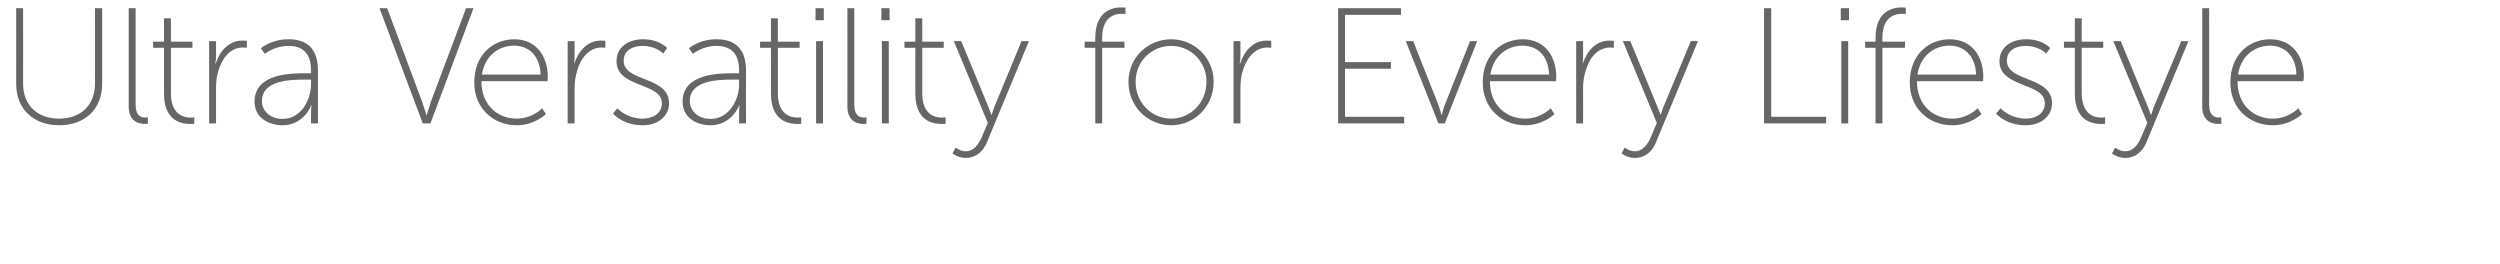 <?xml version="1.0" standalone="no"?><!DOCTYPE svg PUBLIC "-//W3C//DTD SVG 1.1//EN" "http://www.w3.org/Graphics/SVG/1.1/DTD/svg11.dtd"><svg xmlns="http://www.w3.org/2000/svg" version="1.1" width="942px" height="99.5px" viewBox="0 0 942 99.5">  <desc>Ultra Versatility for Every Lifestyle</desc>  <defs/>  <g id="Polygon58946">    <path d="M 6.1 3.1 L 8.7 3.1 C 8.7 3.1 8.74 31.5 8.7 31.5 C 8.7 39.7 14.1 44.7 22.3 44.7 C 30.4 44.7 35.8 39.7 35.8 31.4 C 35.84 31.37 35.8 3.1 35.8 3.1 L 38.5 3.1 C 38.5 3.1 38.5 31.62 38.5 31.6 C 38.5 41.2 31.9 47.2 22.3 47.2 C 12.8 47.2 6.1 41.2 6.1 31.6 C 6.08 31.62 6.1 3.1 6.1 3.1 Z M 48.5 3.1 L 51.1 3.1 C 51.1 3.1 51.11 39.43 51.1 39.4 C 51.1 43.8 53.3 44.3 54.8 44.3 C 55.26 44.27 55.7 44.2 55.7 44.2 L 55.7 46.6 C 55.7 46.6 55.14 46.75 54.6 46.7 C 52.8 46.7 48.5 46.1 48.5 40.2 C 48.5 40.24 48.5 3.1 48.5 3.1 Z M 61.8 18 L 57.7 18 L 57.7 15.7 L 61.8 15.7 L 61.8 6.9 L 64.4 6.9 L 64.4 15.7 L 72.5 15.7 L 72.5 18 L 64.4 18 C 64.4 18 64.39 35.09 64.4 35.1 C 64.4 43.3 69.3 44.3 71.8 44.3 C 72.64 44.33 73.2 44.2 73.2 44.2 L 73.2 46.6 C 73.2 46.6 72.58 46.75 71.6 46.7 C 68.4 46.7 61.8 45.6 61.8 35.3 C 61.79 35.28 61.8 18 61.8 18 Z M 78.8 15.5 L 81.4 15.5 C 81.4 15.5 81.37 21.39 81.4 21.4 C 81.37 22.82 81.1 23.9 81.1 23.9 C 81.1 23.9 81.25 23.93 81.3 23.9 C 82.8 19.2 86.3 15.3 91.2 15.3 C 92.1 15.25 93 15.4 93 15.4 L 93 18 C 93 18 92.22 17.92 91.5 17.9 C 86.7 17.9 83.7 22 82.3 26.6 C 81.6 28.8 81.4 31.1 81.4 33.1 C 81.37 33.11 81.4 46.5 81.4 46.5 L 78.8 46.5 L 78.8 15.5 Z M 115.1 27.6 C 115.15 27.59 117.2 27.6 117.2 27.6 C 117.2 27.6 117.19 26.54 117.2 26.5 C 117.2 19.7 113.7 17.3 108.7 17.3 C 103.3 17.3 99.8 20.3 99.8 20.3 L 98.3 18.2 C 98.3 18.2 102.06 14.76 108.8 14.8 C 116 14.8 119.8 18.7 119.8 26.5 C 119.8 26.47 119.8 46.5 119.8 46.5 L 117.2 46.5 C 117.2 46.5 117.19 42.41 117.2 42.4 C 117.19 40.73 117.4 39.6 117.4 39.6 C 117.4 39.6 117.32 39.62 117.3 39.6 C 117.4 39.6 114.5 47.2 106.5 47.2 C 101.4 47.2 95.9 44.5 95.9 38.3 C 95.9 27.7 109.6 27.6 115.1 27.6 Z M 106.6 44.8 C 113.3 44.8 117.2 37.8 117.2 31.7 C 117.19 31.68 117.2 30 117.2 30 C 117.2 30 115.21 30.01 115.2 30 C 109.9 30 98.7 30 98.7 38.1 C 98.7 41.4 101.3 44.8 106.6 44.8 Z M 143 3.1 L 145.9 3.1 C 145.9 3.1 158.98 38.19 159 38.2 C 159.72 40.24 160.7 43.4 160.7 43.4 L 160.8 43.4 C 160.8 43.4 161.71 40.24 162.4 38.2 C 162.45 38.19 175.6 3.1 175.6 3.1 L 178.4 3.1 L 162.2 46.5 L 159.3 46.5 L 143 3.1 Z M 193.8 14.8 C 202.2 14.8 206.4 21.4 206.4 28.9 C 206.42 29.57 206.3 30.6 206.3 30.6 C 206.3 30.6 181.43 30.57 181.4 30.6 C 181.4 39.6 187.5 44.7 194.7 44.7 C 200.65 44.7 204.3 40.8 204.3 40.8 L 205.7 43 C 205.7 43 201.4 47.24 194.7 47.2 C 186 47.2 178.7 40.9 178.7 31.1 C 178.7 20.6 185.8 14.8 193.8 14.8 Z M 203.7 28.1 C 203.4 20.6 198.9 17.2 193.7 17.2 C 188 17.2 182.7 20.9 181.6 28.1 C 181.6 28.1 203.7 28.1 203.7 28.1 Z M 213.9 15.5 L 216.5 15.5 C 216.5 15.5 216.53 21.39 216.5 21.4 C 216.53 22.82 216.3 23.9 216.3 23.9 C 216.3 23.9 216.4 23.93 216.4 23.9 C 218 19.2 221.4 15.3 226.3 15.3 C 227.25 15.25 228.1 15.4 228.1 15.4 L 228.1 18 C 228.1 18 227.38 17.92 226.7 17.9 C 221.9 17.9 218.8 22 217.5 26.6 C 216.8 28.8 216.5 31.1 216.5 33.1 C 216.53 33.11 216.5 46.5 216.5 46.5 L 213.9 46.5 L 213.9 15.5 Z M 232.6 40.8 C 232.6 40.8 236.1 44.7 242.2 44.7 C 246 44.7 249.4 42.7 249.4 38.9 C 249.4 31 232.3 33.2 232.3 23.1 C 232.3 17.6 237 14.8 242.2 14.8 C 248.56 14.76 251.4 18.1 251.4 18.1 L 249.9 20.2 C 249.9 20.2 247.32 17.3 242.1 17.3 C 238.5 17.3 235 18.9 235 22.9 C 235 31 252.1 28.6 252.1 38.9 C 252.1 43.8 247.9 47.2 242.2 47.2 C 234.67 47.24 231 42.8 231 42.8 L 232.6 40.8 Z M 276.4 27.6 C 276.4 27.59 278.5 27.6 278.5 27.6 C 278.5 27.6 278.45 26.54 278.5 26.5 C 278.5 19.7 274.9 17.3 270 17.3 C 264.56 17.3 261.1 20.3 261.1 20.3 L 259.6 18.2 C 259.6 18.2 263.32 14.76 270.1 14.8 C 277.2 14.8 281.1 18.7 281.1 26.5 C 281.05 26.47 281.1 46.5 281.1 46.5 L 278.5 46.5 C 278.5 46.5 278.45 42.41 278.5 42.4 C 278.45 40.73 278.7 39.6 278.7 39.6 C 278.7 39.6 278.57 39.62 278.6 39.6 C 278.6 39.6 275.8 47.2 267.7 47.2 C 262.7 47.2 257.2 44.5 257.2 38.3 C 257.2 27.7 270.9 27.6 276.4 27.6 Z M 267.8 44.8 C 274.6 44.8 278.5 37.8 278.5 31.7 C 278.45 31.68 278.5 30 278.5 30 C 278.5 30 276.47 30.01 276.5 30 C 271.2 30 259.9 30 259.9 38.1 C 259.9 41.4 262.6 44.8 267.8 44.8 Z M 290.5 18 L 286.4 18 L 286.4 15.7 L 290.5 15.7 L 290.5 6.9 L 293.1 6.9 L 293.1 15.7 L 301.3 15.7 L 301.3 18 L 293.1 18 C 293.1 18 293.14 35.09 293.1 35.1 C 293.1 43.3 298 44.3 300.5 44.3 C 301.39 44.33 301.9 44.2 301.9 44.2 L 301.9 46.6 C 301.9 46.6 301.33 46.75 300.4 46.7 C 297.2 46.7 290.5 45.6 290.5 35.3 C 290.54 35.28 290.5 18 290.5 18 Z M 307.3 3.1 L 310.4 3.1 L 310.4 7.6 L 307.3 7.6 L 307.3 3.1 Z M 307.5 15.5 L 310.1 15.5 L 310.1 46.5 L 307.5 46.5 L 307.5 15.5 Z M 319.3 3.1 L 321.9 3.1 C 321.9 3.1 321.92 39.43 321.9 39.4 C 321.9 43.8 324.1 44.3 325.6 44.3 C 326.07 44.27 326.5 44.2 326.5 44.2 L 326.5 46.6 C 326.5 46.6 325.95 46.75 325.4 46.7 C 323.6 46.7 319.3 46.1 319.3 40.2 C 319.31 40.24 319.3 3.1 319.3 3.1 Z M 332.1 3.1 L 335.2 3.1 L 335.2 7.6 L 332.1 7.6 L 332.1 3.1 Z M 332.3 15.5 L 334.9 15.5 L 334.9 46.5 L 332.3 46.5 L 332.3 15.5 Z M 344.9 18 L 340.8 18 L 340.8 15.7 L 344.9 15.7 L 344.9 6.9 L 347.5 6.9 L 347.5 15.7 L 355.6 15.7 L 355.6 18 L 347.5 18 C 347.5 18 347.47 35.09 347.5 35.1 C 347.5 43.3 352.4 44.3 354.8 44.3 C 355.71 44.33 356.3 44.2 356.3 44.2 L 356.3 46.6 C 356.3 46.6 355.65 46.75 354.7 46.7 C 351.5 46.7 344.9 45.6 344.9 35.3 C 344.86 35.28 344.9 18 344.9 18 Z M 360.1 55.6 C 360.1 55.6 361.81 57.04 363.9 57 C 366.9 57 368.8 54.4 370 51.5 C 370 51.46 372.2 46.3 372.2 46.3 L 359.4 15.5 L 362.2 15.5 C 362.2 15.5 372.41 40.24 372.4 40.2 C 373.03 41.73 373.5 43.2 373.5 43.2 L 373.7 43.2 C 373.7 43.2 374.09 41.73 374.7 40.2 C 374.71 40.24 384.9 15.5 384.9 15.5 L 387.7 15.5 C 387.7 15.5 371.79 53.75 371.8 53.8 C 370.4 57 367.8 59.5 363.9 59.5 C 360.94 59.52 358.9 57.8 358.9 57.8 L 360.1 55.6 Z M 412.7 18 L 408.7 18 L 408.7 15.7 L 412.7 15.7 C 412.7 15.7 412.65 14.26 412.7 14.3 C 412.7 4 419.3 2.8 422.4 2.8 C 423.44 2.79 424.1 2.9 424.1 2.9 L 424.1 5.3 C 424.1 5.3 423.5 5.21 422.6 5.2 C 420.2 5.2 415.3 6.2 415.3 14.2 C 415.26 14.2 415.3 15.7 415.3 15.7 L 423.7 15.7 L 423.7 18 L 415.3 18 L 415.3 46.5 L 412.7 46.5 L 412.7 18 Z M 441.3 14.8 C 450.1 14.8 457.3 21.8 457.3 30.8 C 457.3 40.1 450.1 47.2 441.3 47.2 C 432.4 47.2 425.2 40.1 425.2 30.8 C 425.2 21.8 432.4 14.8 441.3 14.8 Z M 441.3 44.7 C 448.6 44.7 454.6 38.7 454.6 30.8 C 454.6 23.1 448.6 17.3 441.3 17.3 C 433.9 17.3 427.9 23.1 427.9 30.8 C 427.9 38.7 433.9 44.7 441.3 44.7 Z M 464.8 15.5 L 467.4 15.5 C 467.4 15.5 467.39 21.39 467.4 21.4 C 467.39 22.82 467.1 23.9 467.1 23.9 C 467.1 23.9 467.27 23.93 467.3 23.9 C 468.8 19.2 472.3 15.3 477.2 15.3 C 478.12 15.25 479 15.4 479 15.4 L 479 18 C 479 18 478.24 17.92 477.6 17.9 C 472.7 17.9 469.7 22 468.3 26.6 C 467.6 28.8 467.4 31.1 467.4 33.1 C 467.39 33.11 467.4 46.5 467.4 46.5 L 464.8 46.5 L 464.8 15.5 Z M 504.2 3.1 L 527.9 3.1 L 527.9 5.6 L 506.8 5.6 L 506.8 23.4 L 524.1 23.4 L 524.1 25.9 L 506.8 25.9 L 506.8 44 L 529.1 44 L 529.1 46.5 L 504.2 46.5 L 504.2 3.1 Z M 529.7 15.5 L 532.5 15.5 C 532.5 15.5 542.08 39.8 542.1 39.8 C 542.63 41.29 543.1 43.2 543.1 43.2 L 543.3 43.2 C 543.3 43.2 543.75 41.29 544.3 39.8 C 544.31 39.8 553.9 15.5 553.9 15.5 L 556.6 15.5 L 544.4 46.5 L 542 46.5 L 529.7 15.5 Z M 573.8 14.8 C 582.2 14.8 586.4 21.4 586.4 28.9 C 586.43 29.57 586.3 30.6 586.3 30.6 C 586.3 30.6 561.44 30.57 561.4 30.6 C 561.4 39.6 567.5 44.7 574.7 44.7 C 580.66 44.7 584.3 40.8 584.3 40.8 L 585.7 43 C 585.7 43 581.41 47.24 574.7 47.2 C 566 47.2 558.7 40.9 558.7 31.1 C 558.7 20.6 565.8 14.8 573.8 14.8 Z M 583.7 28.1 C 583.4 20.6 578.9 17.2 573.7 17.2 C 568 17.2 562.7 20.9 561.6 28.1 C 561.6 28.1 583.7 28.1 583.7 28.1 Z M 593.9 15.5 L 596.5 15.5 C 596.5 15.5 596.54 21.39 596.5 21.4 C 596.54 22.82 596.3 23.9 596.3 23.9 C 596.3 23.9 596.41 23.93 596.4 23.9 C 598 19.2 601.4 15.3 606.3 15.3 C 607.26 15.25 608.1 15.4 608.1 15.4 L 608.1 18 C 608.1 18 607.39 17.92 606.7 17.9 C 601.9 17.9 598.8 22 597.5 26.6 C 596.8 28.8 596.5 31.1 596.5 33.1 C 596.54 33.11 596.5 46.5 596.5 46.5 L 593.9 46.5 L 593.9 15.5 Z M 612.2 55.6 C 612.2 55.6 613.93 57.04 616 57 C 619 57 620.9 54.4 622.1 51.5 C 622.12 51.46 624.3 46.3 624.3 46.3 L 611.5 15.5 L 614.3 15.5 C 614.3 15.5 624.53 40.24 624.5 40.2 C 625.15 41.73 625.7 43.2 625.7 43.2 L 625.8 43.2 C 625.8 43.2 626.21 41.73 626.8 40.2 C 626.83 40.24 637.1 15.5 637.1 15.5 L 639.8 15.5 C 639.8 15.5 623.91 53.75 623.9 53.8 C 622.6 57 619.9 59.5 616 59.5 C 613.06 59.52 611 57.8 611 57.8 L 612.2 55.6 Z M 664.7 3.1 L 667.4 3.1 L 667.4 44 L 688.1 44 L 688.1 46.5 L 664.7 46.5 L 664.7 3.1 Z M 693.6 3.1 L 696.7 3.1 L 696.7 7.6 L 693.6 7.6 L 693.6 3.1 Z M 693.8 15.5 L 696.4 15.5 L 696.4 46.5 L 693.8 46.5 L 693.8 15.5 Z M 706.7 18 L 702.8 18 L 702.8 15.7 L 706.7 15.7 C 706.7 15.7 706.73 14.26 706.7 14.3 C 706.7 4 713.4 2.8 716.5 2.8 C 717.51 2.79 718.1 2.9 718.1 2.9 L 718.1 5.3 C 718.1 5.3 717.58 5.21 716.7 5.2 C 714.2 5.2 709.3 6.2 709.3 14.2 C 709.33 14.2 709.3 15.7 709.3 15.7 L 717.8 15.7 L 717.8 18 L 709.3 18 L 709.3 46.5 L 706.7 46.5 L 706.7 18 Z M 734.7 14.8 C 743.1 14.8 747.3 21.4 747.3 28.9 C 747.3 29.57 747.2 30.6 747.2 30.6 C 747.2 30.6 722.32 30.57 722.3 30.6 C 722.3 39.6 728.4 44.7 735.6 44.7 C 741.54 44.7 745.2 40.8 745.2 40.8 L 746.6 43 C 746.6 43 742.28 47.24 735.6 47.2 C 726.8 47.2 719.6 40.9 719.6 31.1 C 719.6 20.6 726.7 14.8 734.7 14.8 Z M 744.6 28.1 C 744.3 20.6 739.7 17.2 734.6 17.2 C 728.9 17.2 723.6 20.9 722.5 28.1 C 722.5 28.1 744.6 28.1 744.6 28.1 Z M 753.8 40.8 C 753.8 40.8 757.23 44.7 763.4 44.7 C 767.2 44.7 770.5 42.7 770.5 38.9 C 770.5 31 753.4 33.2 753.4 23.1 C 753.4 17.6 758.1 14.8 763.4 14.8 C 769.69 14.76 772.5 18.1 772.5 18.1 L 771 20.2 C 771 20.2 768.45 17.3 763.2 17.3 C 759.6 17.3 756.2 18.9 756.2 22.9 C 756.2 31 773.2 28.6 773.2 38.9 C 773.2 43.8 769 47.2 763.3 47.2 C 755.8 47.24 752.1 42.8 752.1 42.8 L 753.8 40.8 Z M 781.8 18 L 777.7 18 L 777.7 15.7 L 781.8 15.7 L 781.8 6.9 L 784.4 6.9 L 784.4 15.7 L 792.5 15.7 L 792.5 18 L 784.4 18 C 784.4 18 784.39 35.09 784.4 35.1 C 784.4 43.3 789.3 44.3 791.8 44.3 C 792.63 44.33 793.2 44.2 793.2 44.2 L 793.2 46.6 C 793.2 46.6 792.57 46.75 791.6 46.7 C 788.4 46.7 781.8 45.6 781.8 35.3 C 781.78 35.28 781.8 18 781.8 18 Z M 797 55.6 C 797 55.6 798.73 57.04 800.8 57 C 803.8 57 805.7 54.4 806.9 51.5 C 806.92 51.46 809.1 46.3 809.1 46.3 L 796.3 15.5 L 799.1 15.5 C 799.1 15.5 809.33 40.24 809.3 40.2 C 809.95 41.73 810.4 43.2 810.4 43.2 L 810.6 43.2 C 810.6 43.2 811.01 41.73 811.6 40.2 C 811.63 40.24 821.9 15.5 821.9 15.5 L 824.6 15.5 C 824.6 15.5 808.71 53.75 808.7 53.8 C 807.3 57 804.7 59.5 800.8 59.5 C 797.86 59.52 795.8 57.8 795.8 57.8 L 797 55.6 Z M 829.8 3.1 L 832.4 3.1 C 832.4 3.1 832.43 39.43 832.4 39.4 C 832.4 43.8 834.7 44.3 836.1 44.3 C 836.58 44.27 837 44.2 837 44.2 L 837 46.6 C 837 46.6 836.46 46.75 835.9 46.7 C 834.1 46.7 829.8 46.1 829.8 40.2 C 829.82 40.24 829.8 3.1 829.8 3.1 Z M 855.4 14.8 C 863.9 14.8 868.1 21.4 868.1 28.9 C 868.07 29.57 867.9 30.6 867.9 30.6 C 867.9 30.6 843.09 30.57 843.1 30.6 C 843.1 39.6 849.2 44.7 856.4 44.7 C 862.31 44.7 866 40.8 866 40.8 L 867.4 43 C 867.4 43 863.05 47.24 856.4 47.2 C 847.6 47.2 840.4 40.9 840.4 31.1 C 840.4 20.6 847.5 14.8 855.4 14.8 Z M 865.3 28.1 C 865 20.6 860.5 17.2 855.4 17.2 C 849.7 17.2 844.4 20.9 843.3 28.1 C 843.3 28.1 865.3 28.1 865.3 28.1 Z " stroke="none" fill="#666666"/>  </g></svg>